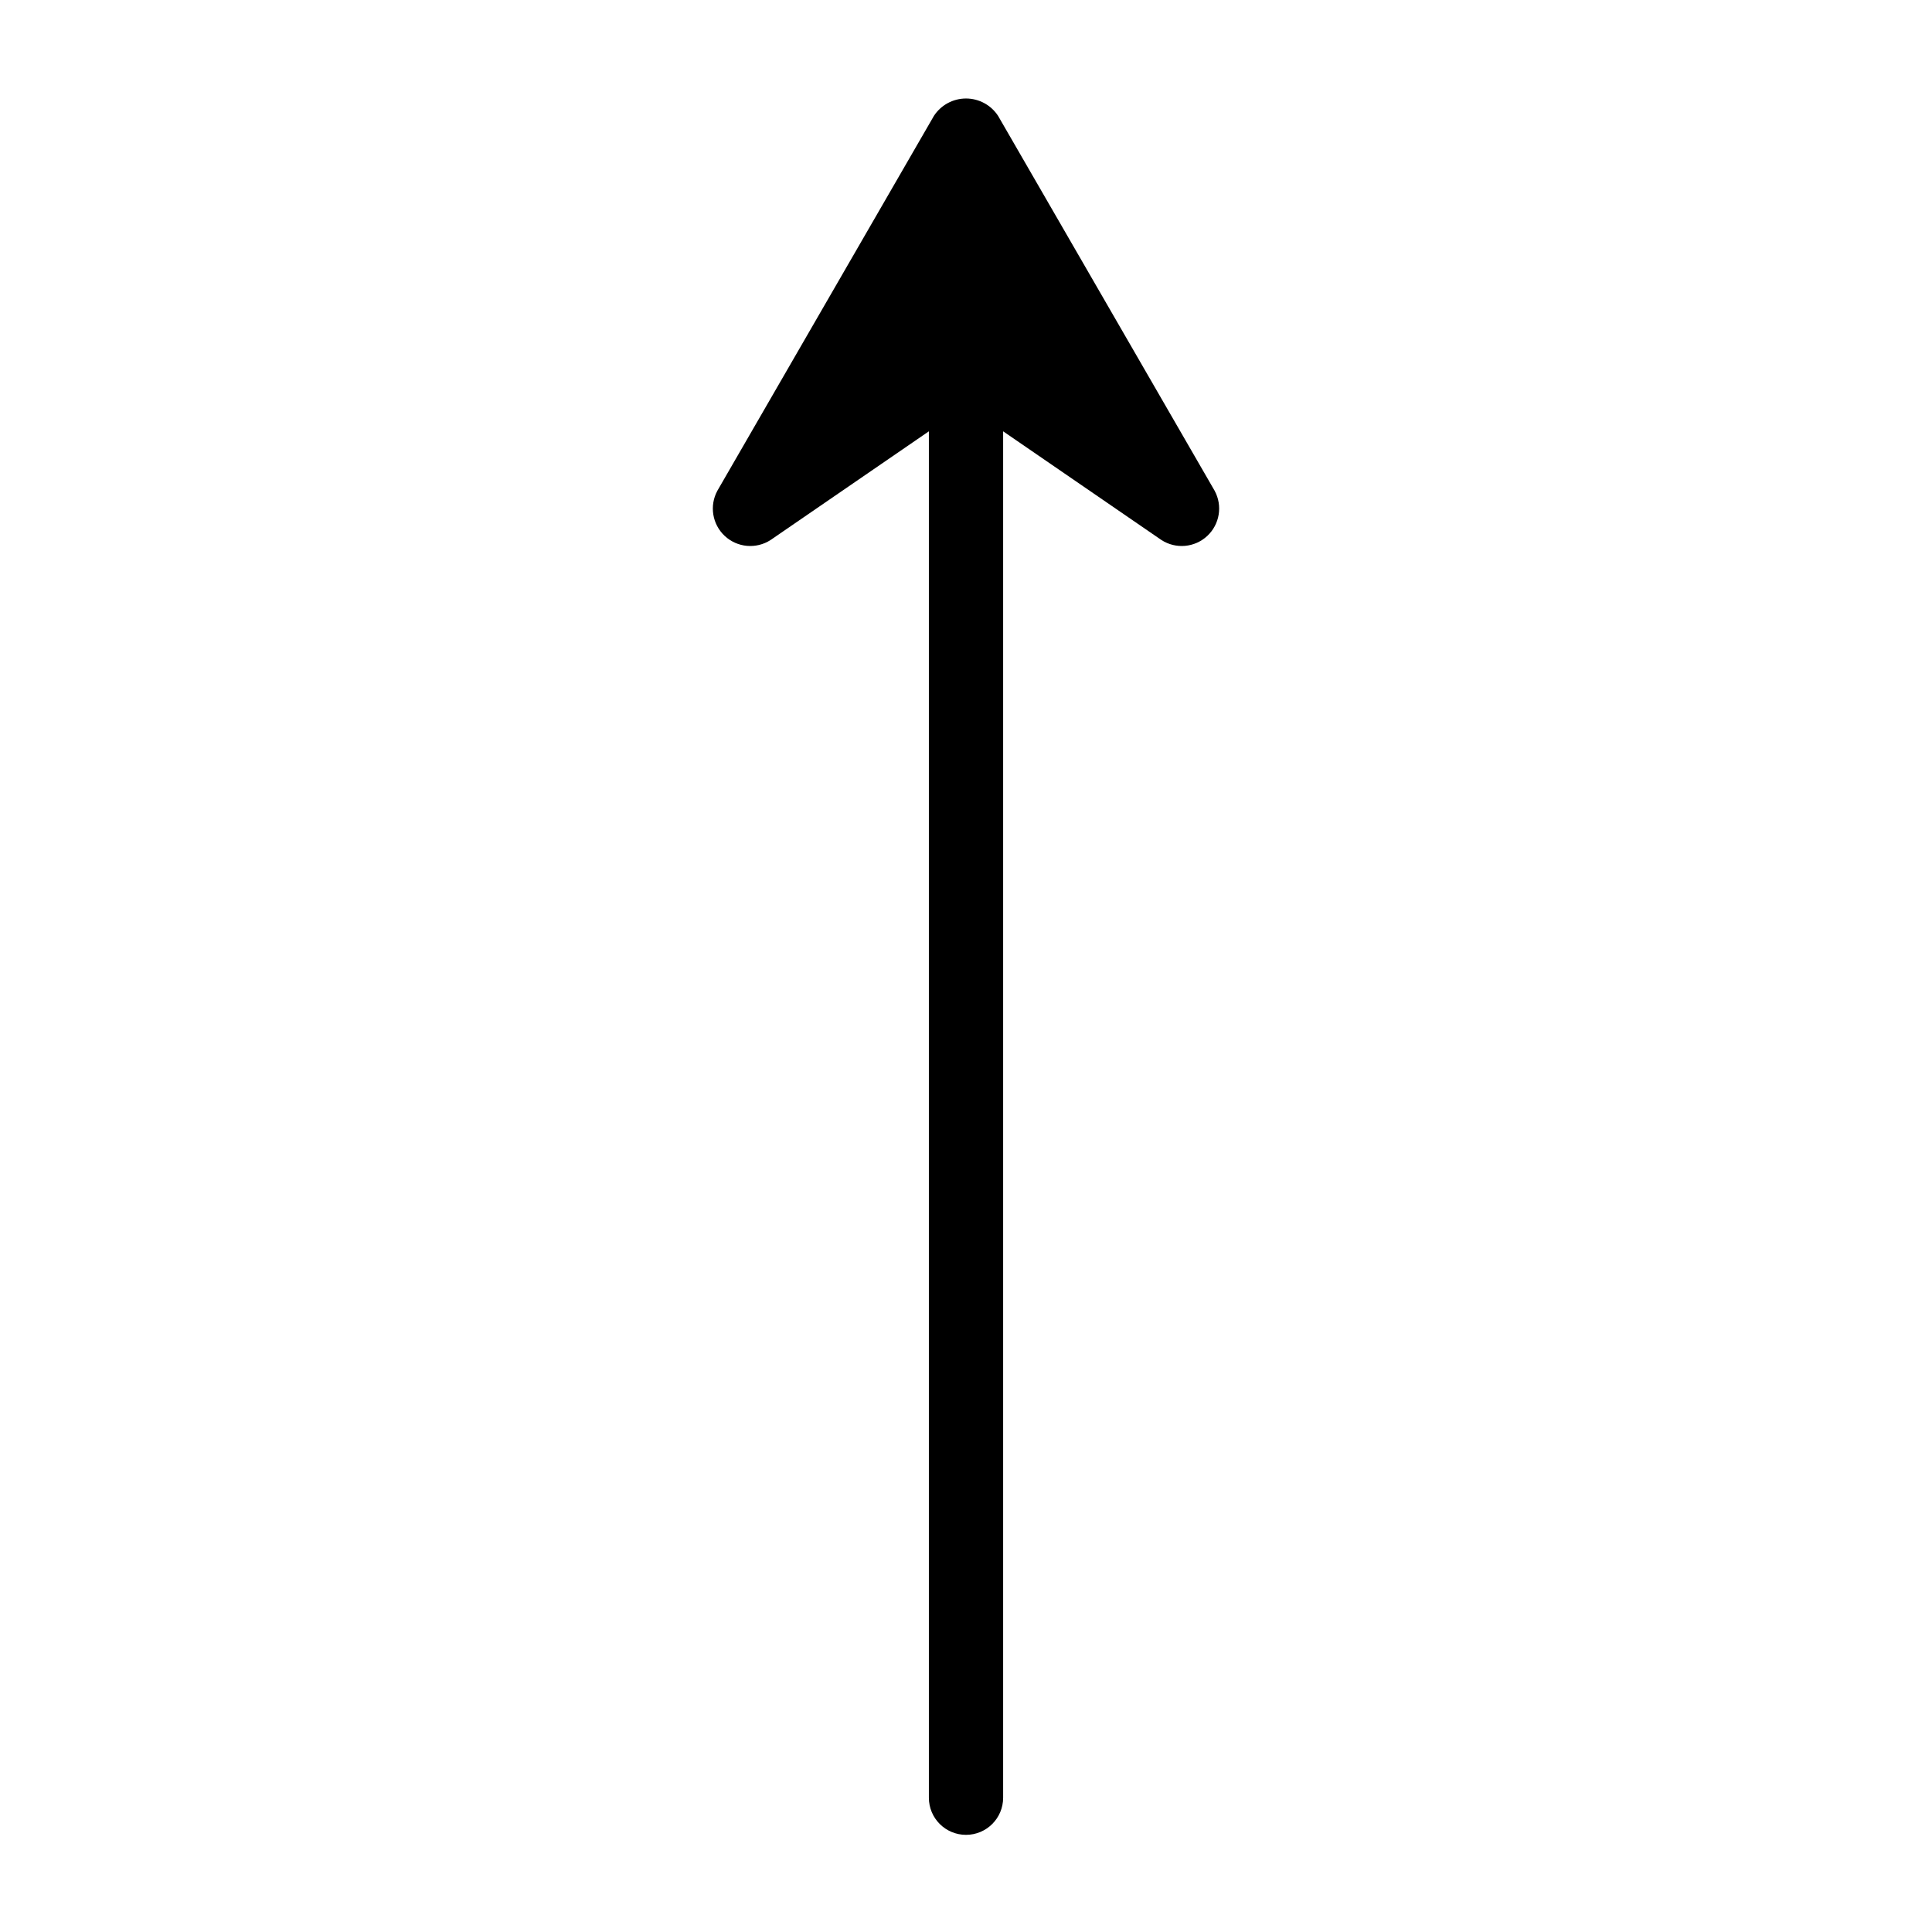 <?xml version="1.0" encoding="UTF-8"?>
<!-- Uploaded to: ICON Repo, www.svgrepo.com, Generator: ICON Repo Mixer Tools -->
<svg fill="#000000" width="800px" height="800px" version="1.1" viewBox="144 144 512 512" xmlns="http://www.w3.org/2000/svg">
 <path d="m465.89 274.05-57.387-99.344c-1.875-2.871-5.074-4.602-8.5-4.602-3.43 0-6.629 1.73-8.504 4.602l-57.387 99.344c-2.16 3.981-1.348 8.922 1.973 12 3.324 3.082 8.309 3.519 12.117 1.066l41.961-28.812v362.11c0 5.438 4.402 9.84 9.84 9.84 5.434 0 9.84-4.402 9.84-9.84v-362.11l41.957 28.812c3.809 2.453 8.793 2.016 12.117-1.066 3.32-3.078 4.133-8.02 1.973-12z"/>
</svg>